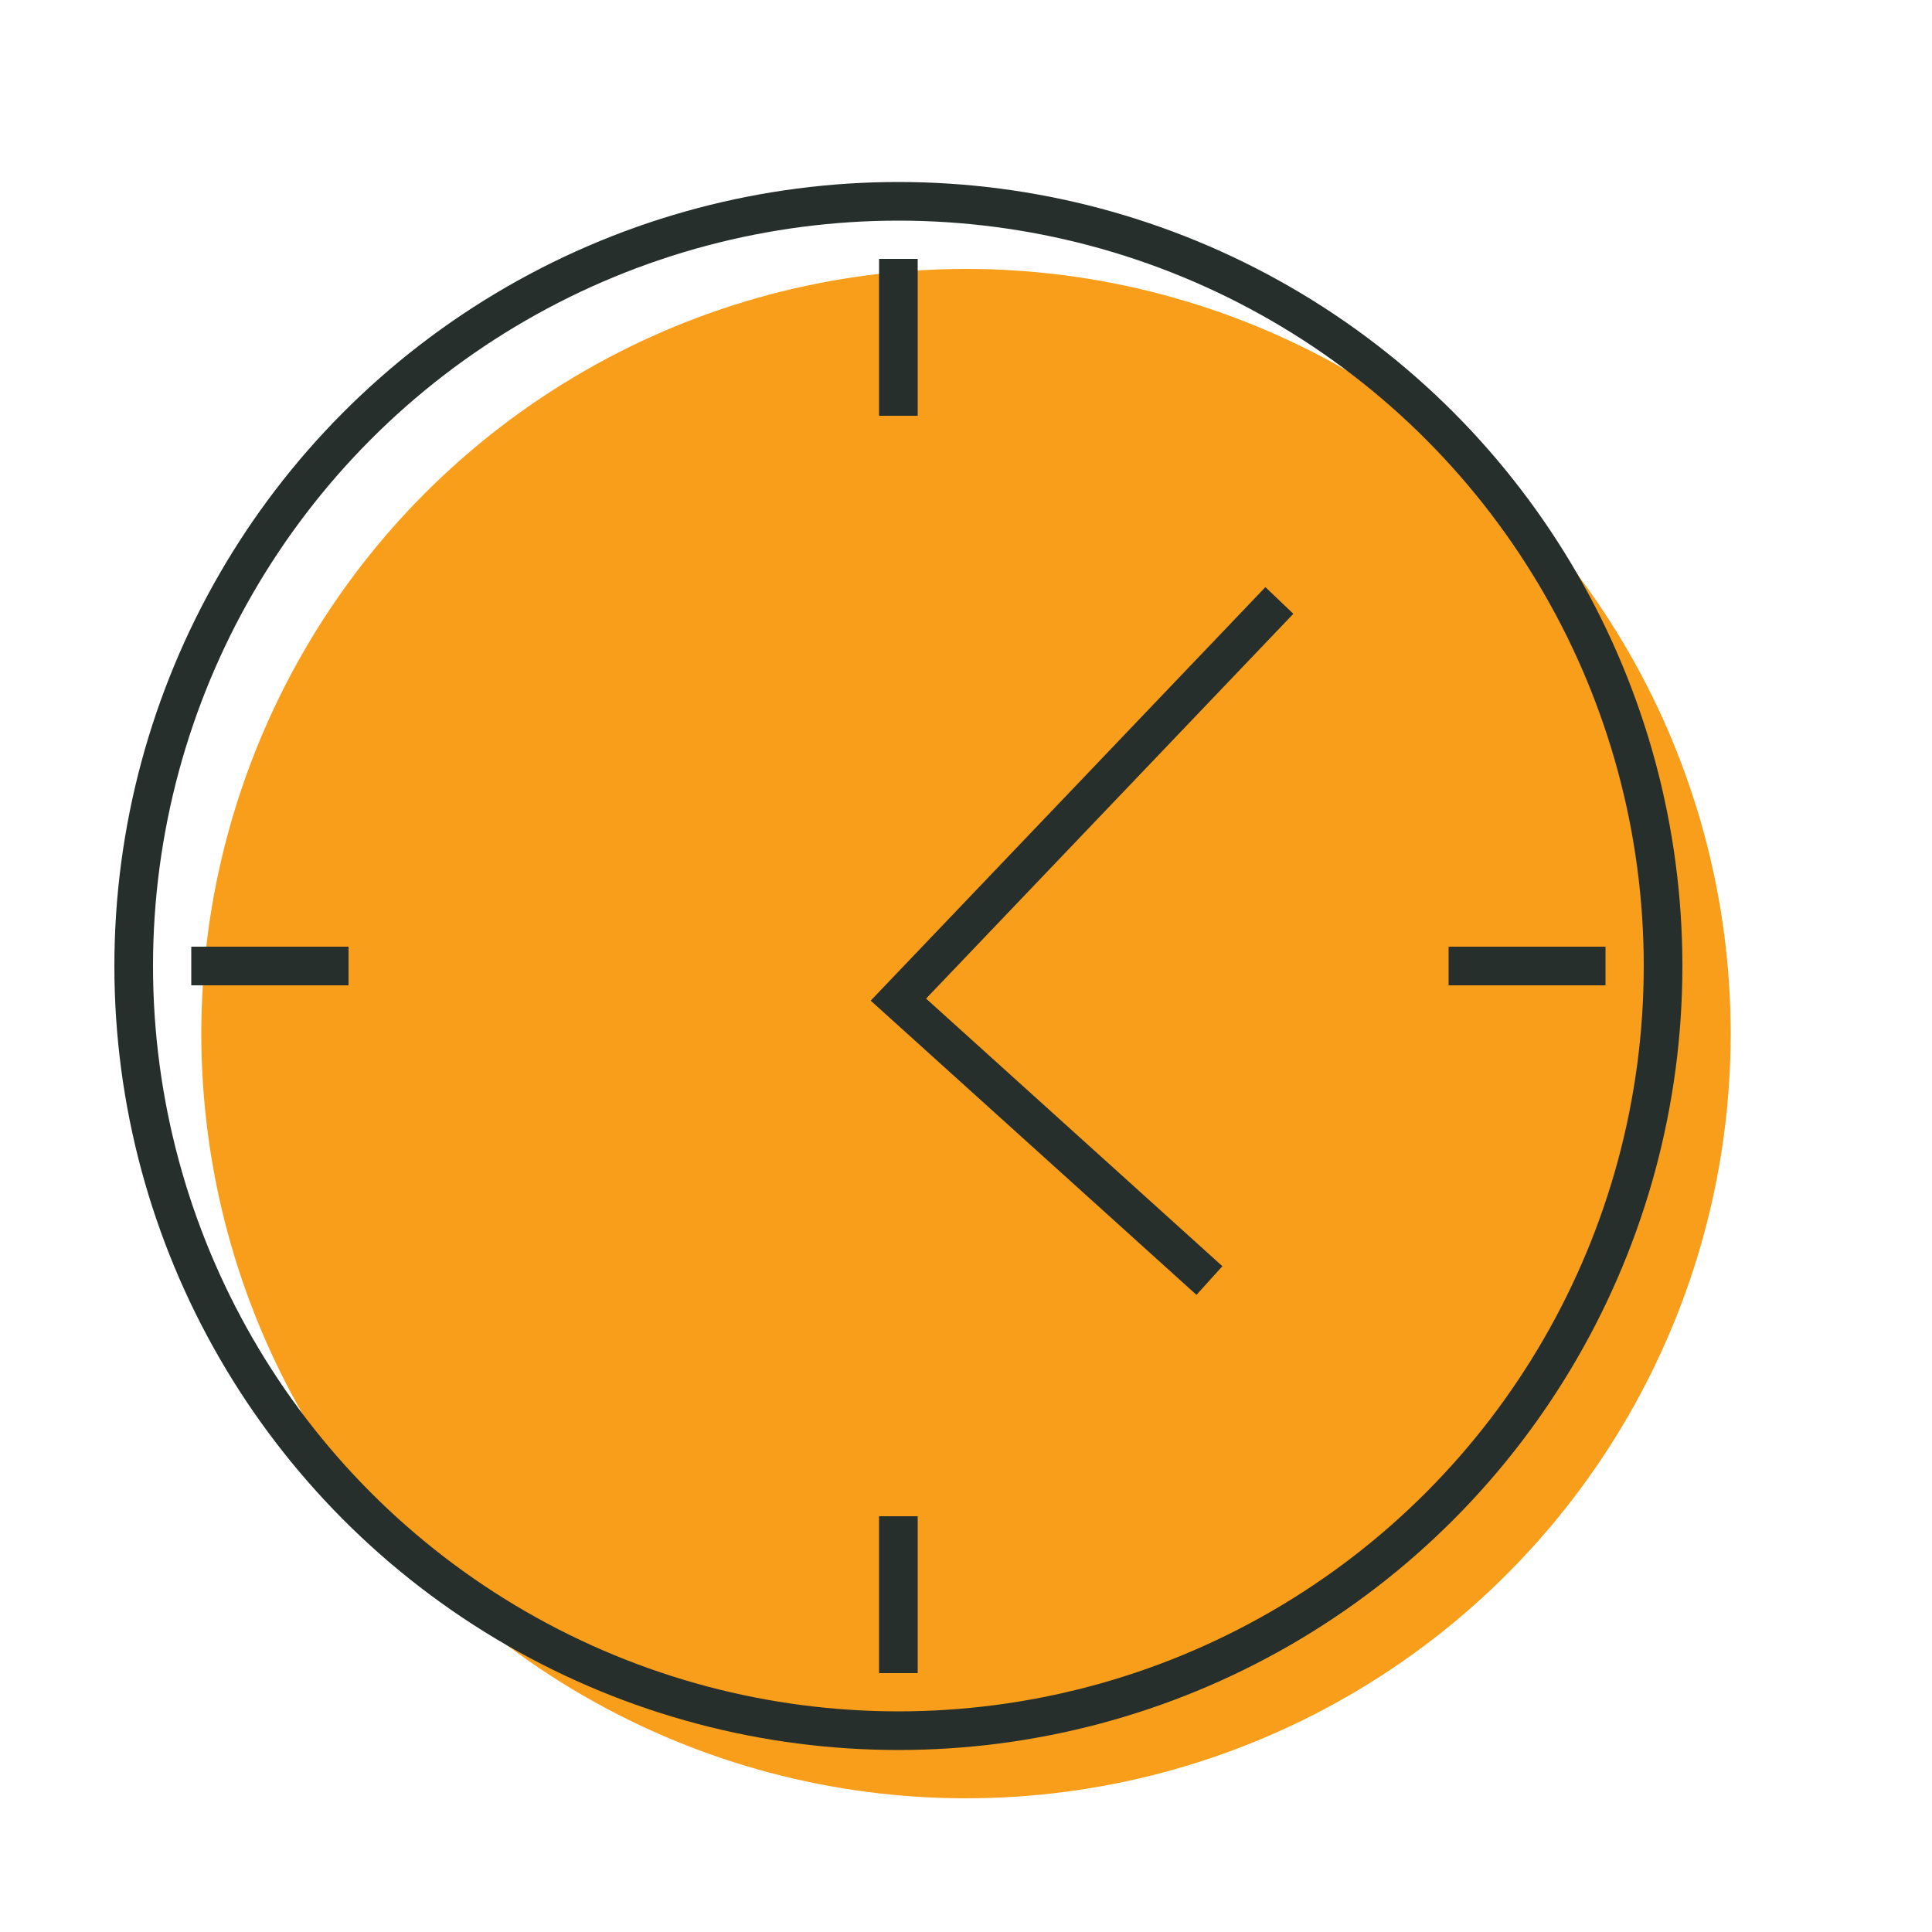 <svg xmlns="http://www.w3.org/2000/svg" viewBox="0 0 50 50"><circle cx="25" cy="26.75" r="19.79" fill="#f99e1b"/><circle cx="23.25" cy="25" r="19.79" fill="none" stroke="#262f2c"/><polyline points="33.11 15.54 23.25 25.87 31.3 33.14" fill="none" stroke="#262f2c"/><line x1="23.25" y1="6.7" x2="23.25" y2="10.76" fill="none" stroke="#262f2c"/><line x1="23.25" y1="39.24" x2="23.25" y2="43.3" fill="none" stroke="#262f2c"/><line x1="4.95" y1="25" x2="9.02" y2="25" fill="none" stroke="#262f2c"/><line x1="37.49" y1="25" x2="41.55" y2="25" fill="none" stroke="#262f2c"/></svg>